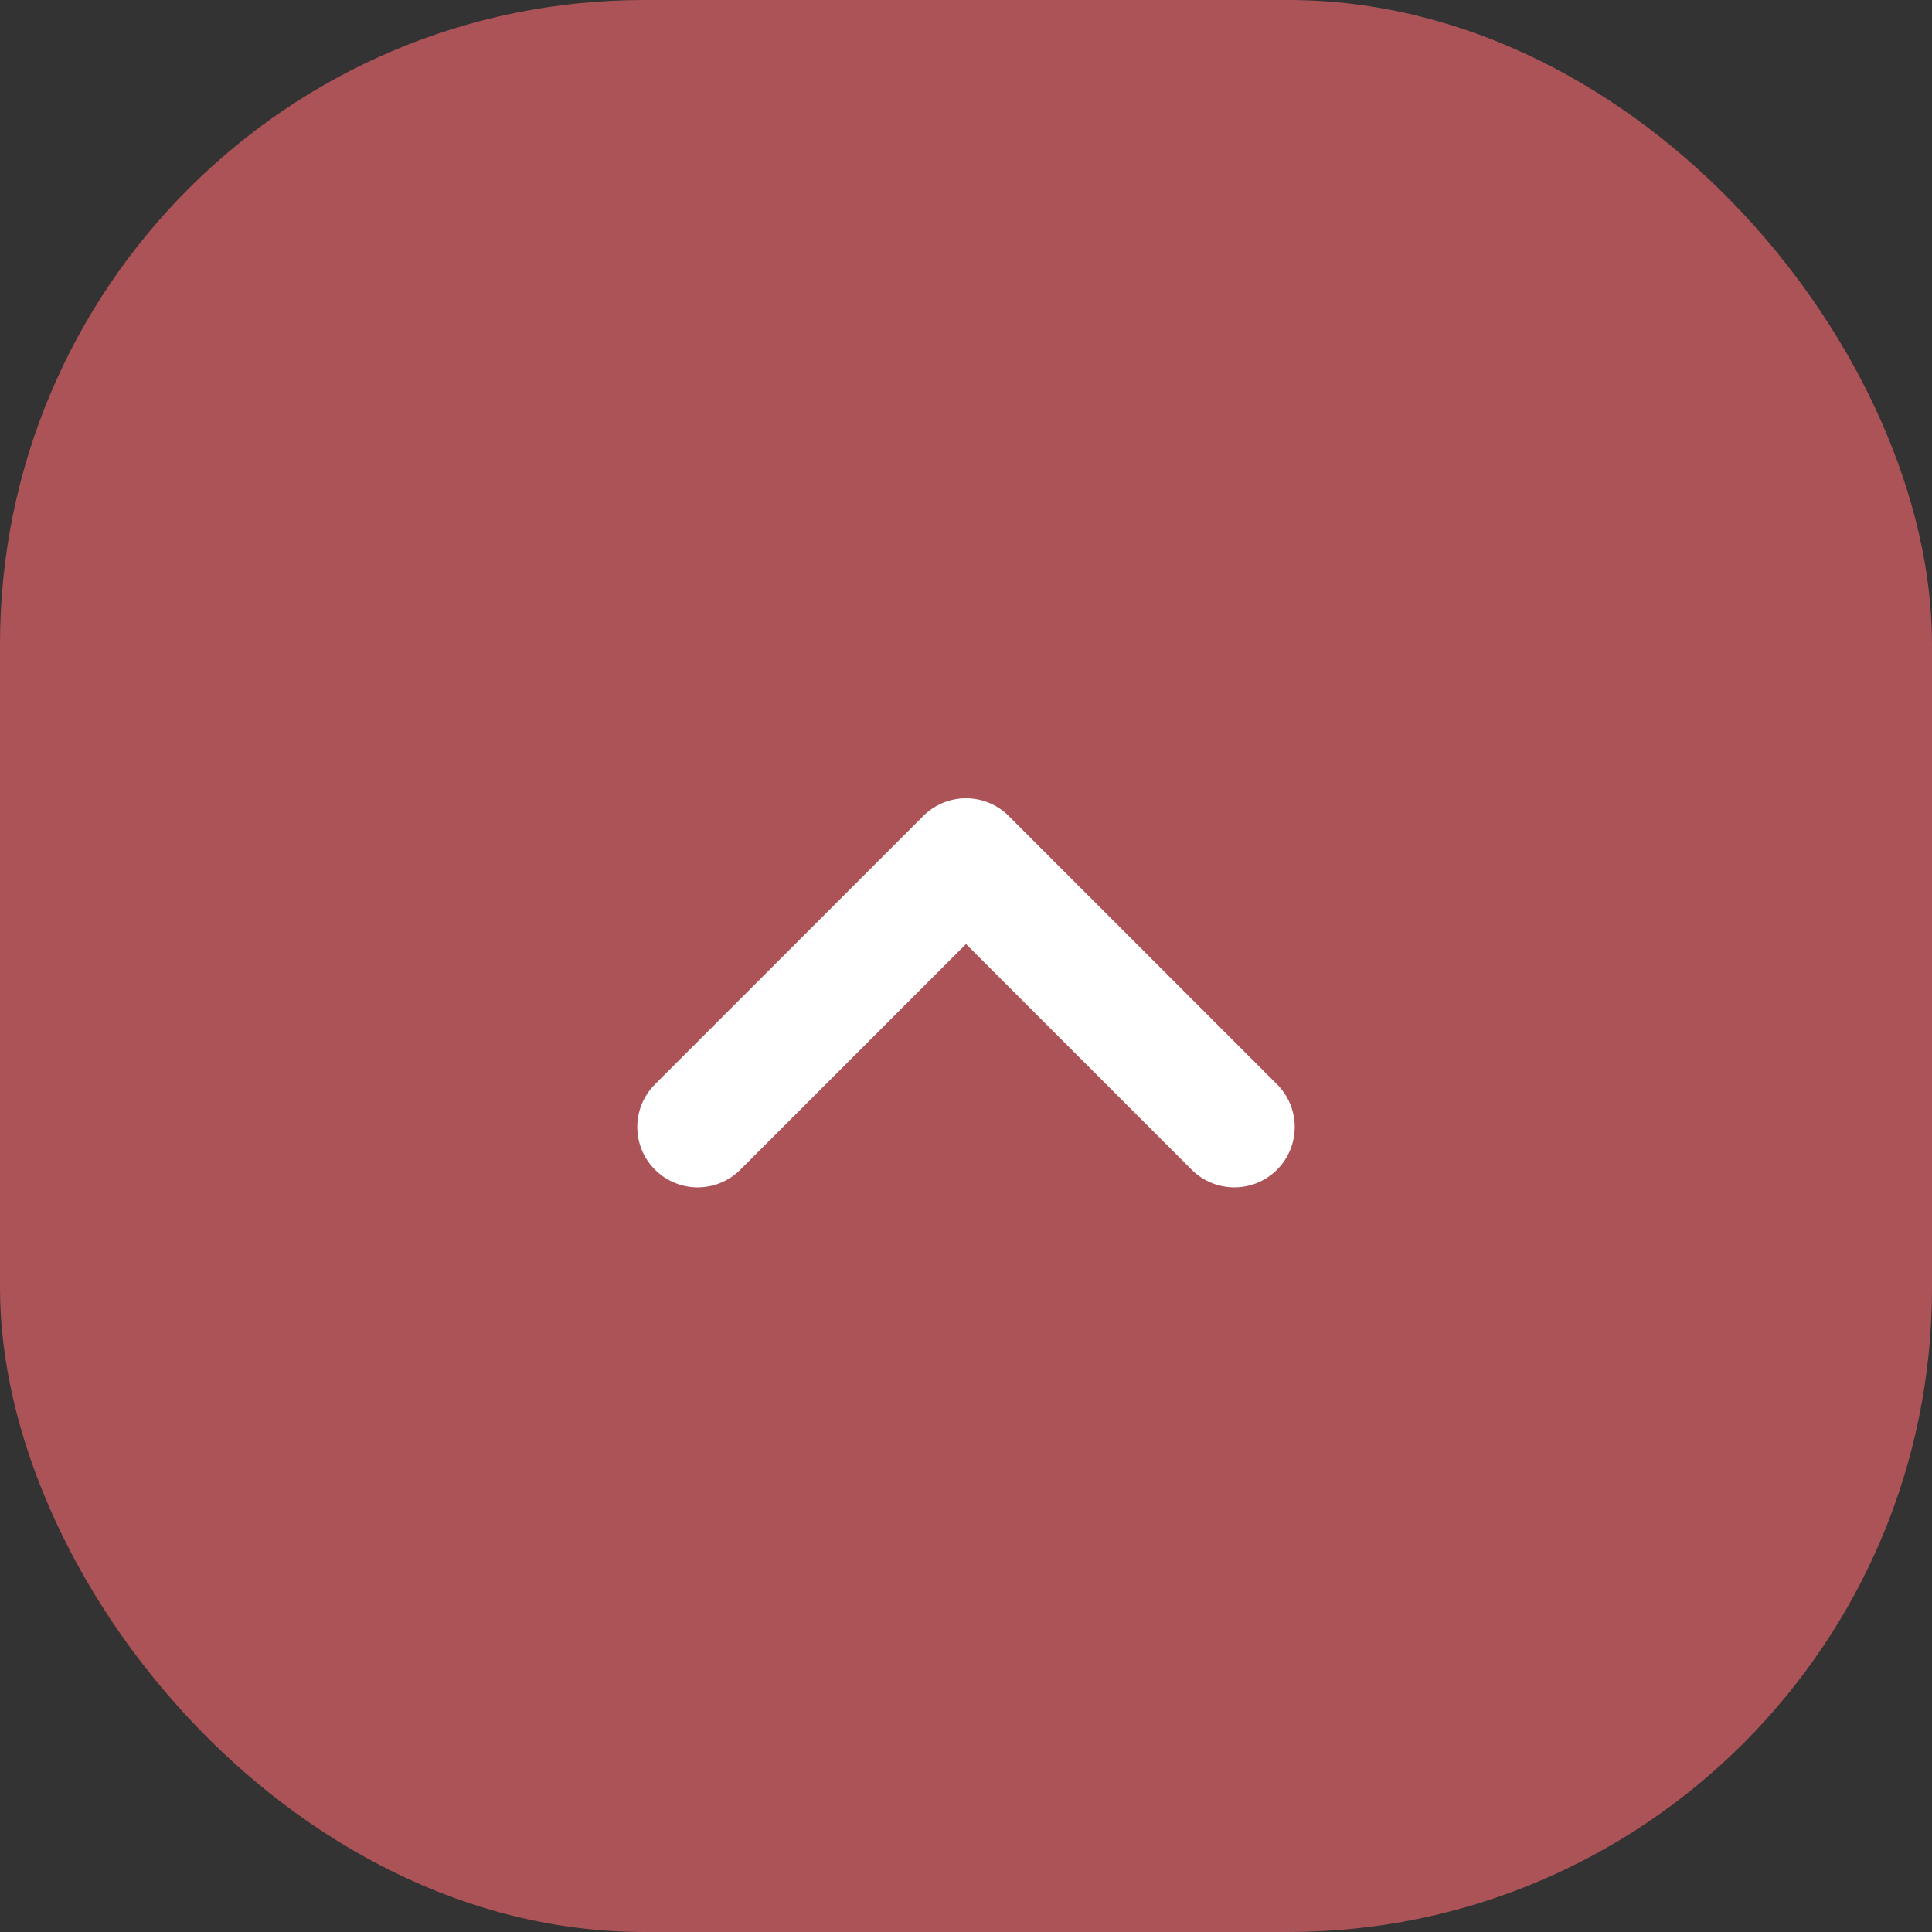 <svg xmlns="http://www.w3.org/2000/svg" width="48" height="48" fill="none"><rect width="100%" height="100%" fill="#333333" stroke="none"/><rect width="48" height="48" fill="#E06268" fill-opacity=".7" rx="16"/><path stroke="#fff" stroke-linecap="round" stroke-linejoin="round" stroke-width="3" d="M30.667 28 24 21.333 17.333 28"/></svg>